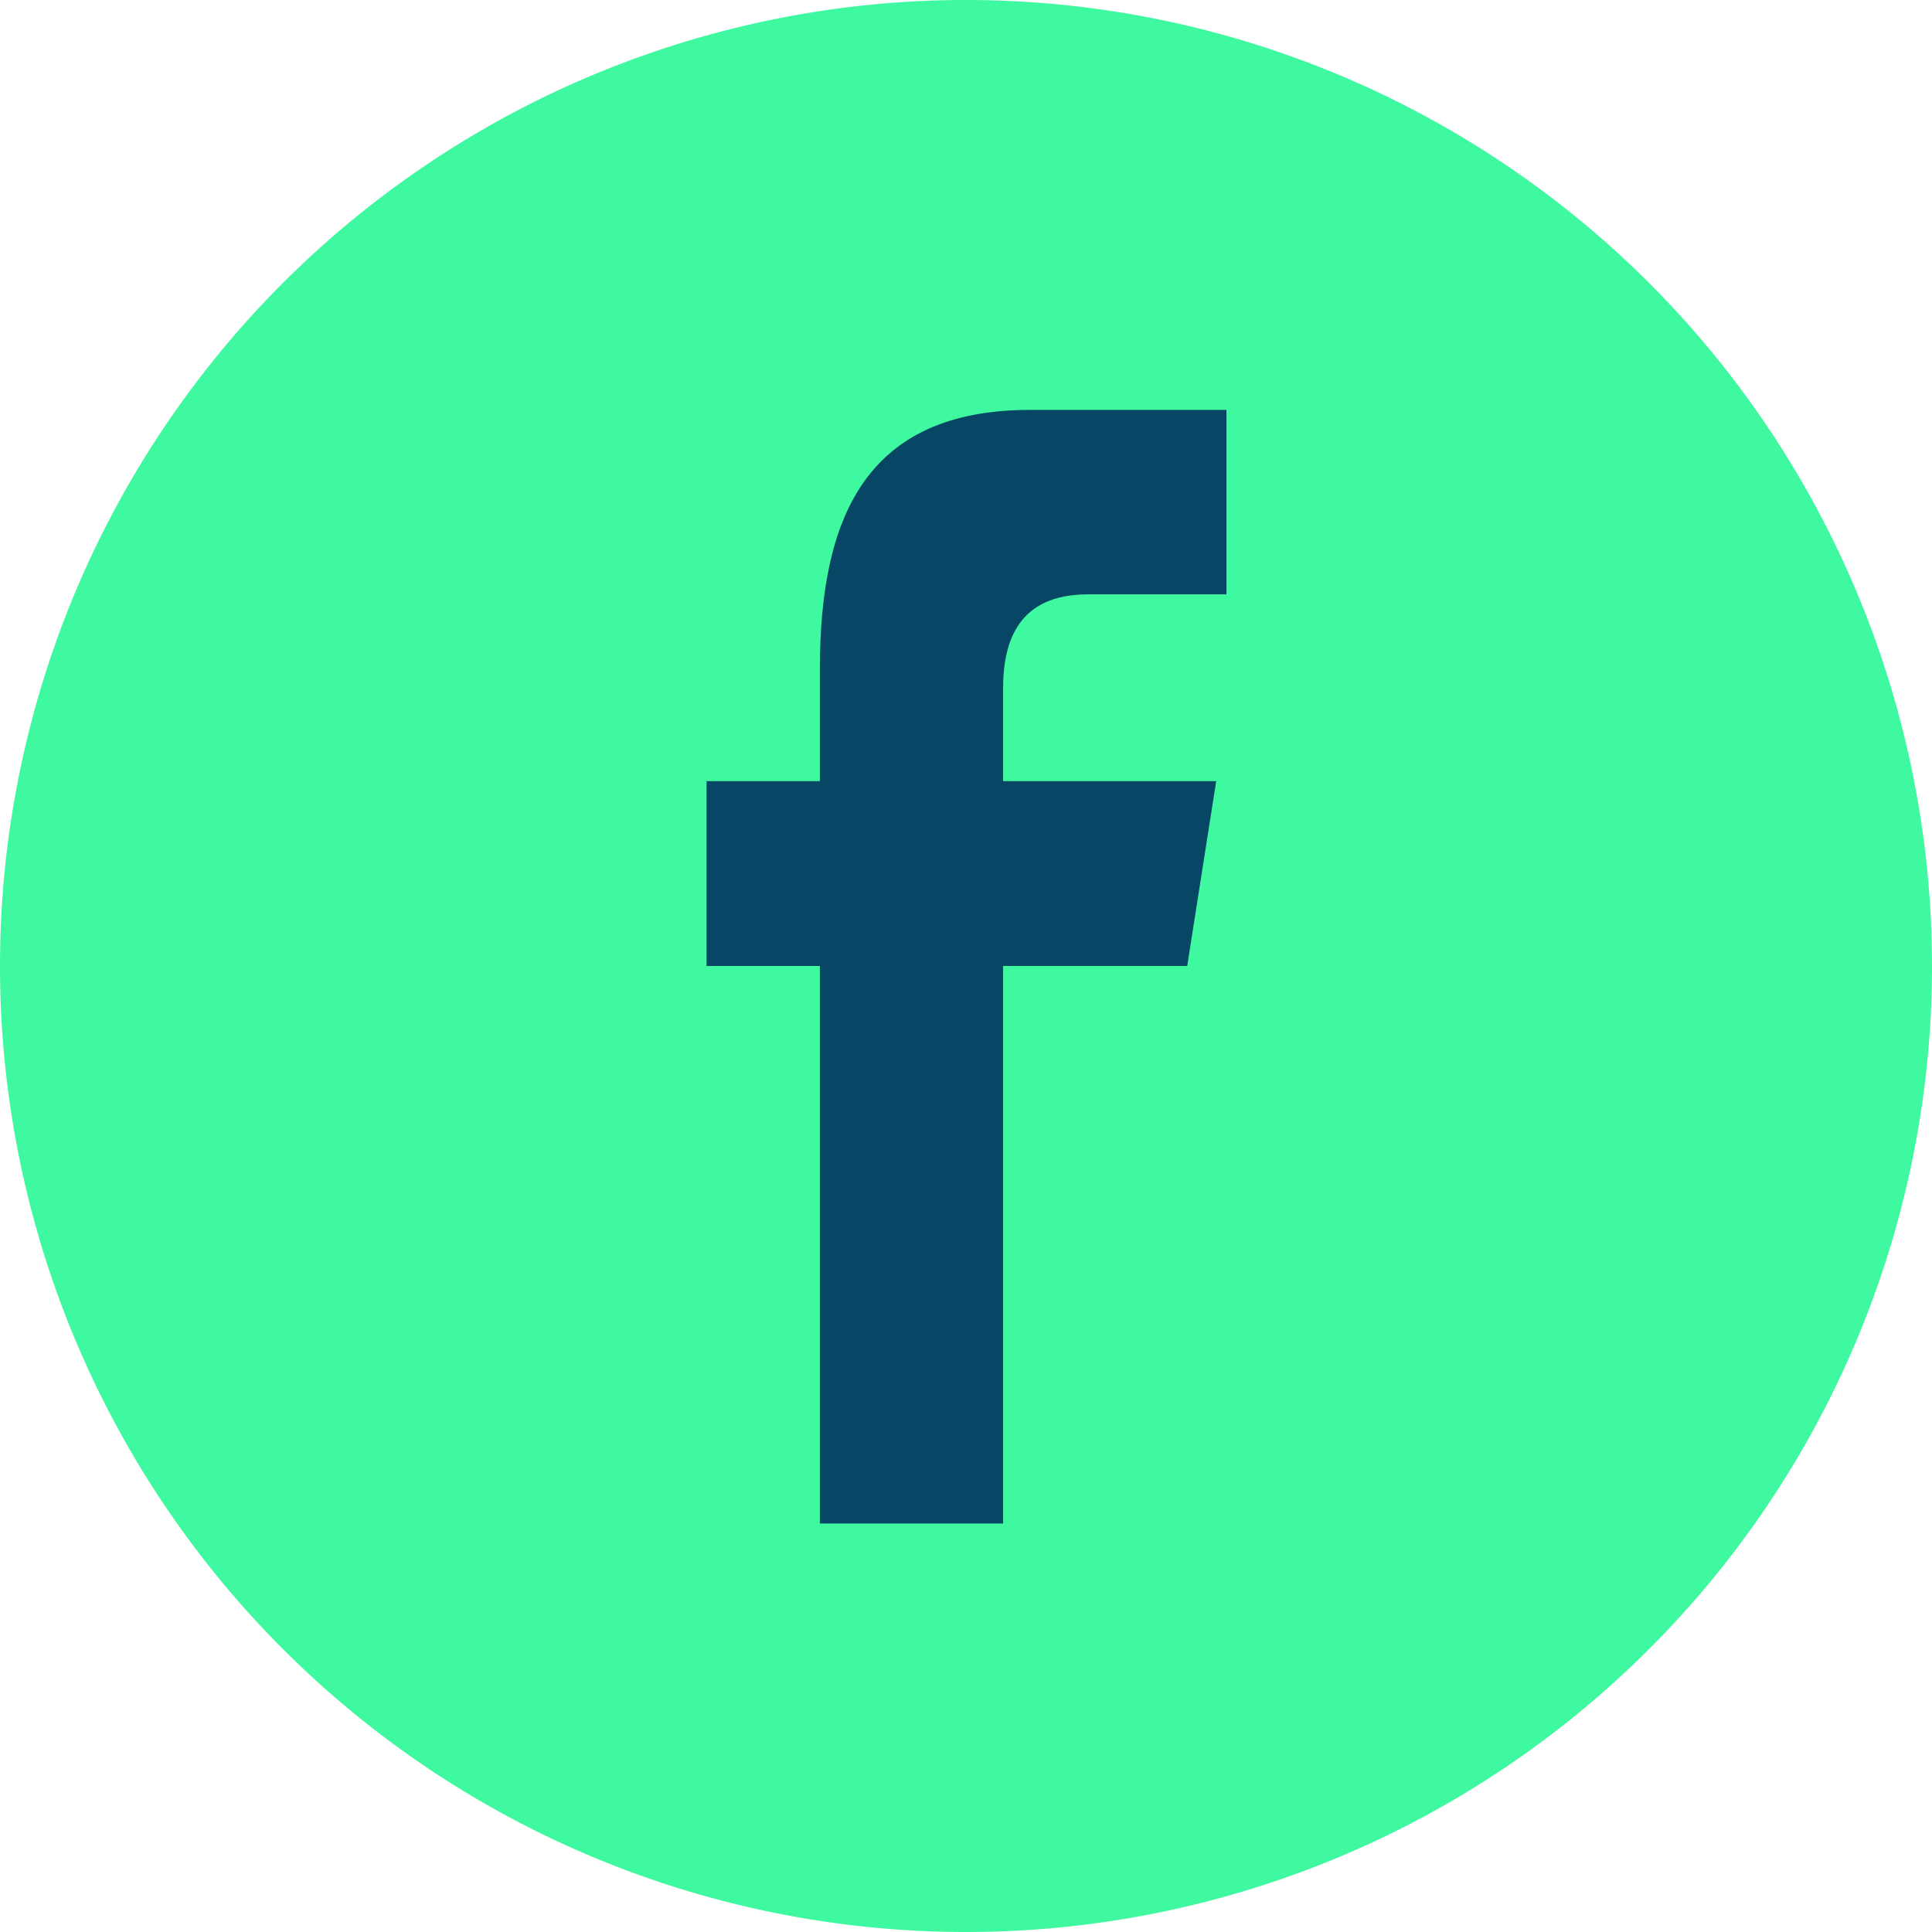 <svg xmlns="http://www.w3.org/2000/svg" width="60" height="60" viewBox="0 0 60 60">
  <g id="icon_face" transform="translate(-986 -6928)">
    <g id="icon_face-2" data-name="icon_face" transform="translate(986 6928)">
      <g id="facebook">
        <path id="Facebook-2" data-name="Facebook" d="M30,60A30,30,0,1,0,0,30,30,30,0,0,0,30,60Z" fill="#3ef99f" fill-rule="evenodd"/>
        <path id="Caminho_105" data-name="Caminho 105" d="M25.462,47.314V30H21.943v-5.74h3.519V20.788c0-4.682,1.4-8.058,6.526-8.058h6.1v5.728H33.792c-2.15,0-2.64,1.429-2.64,2.925v2.876h6.618l-.9,5.74H31.152V47.314Z" fill="#074664" fill-rule="evenodd"/>
      </g>
    </g>
  </g>
</svg>
